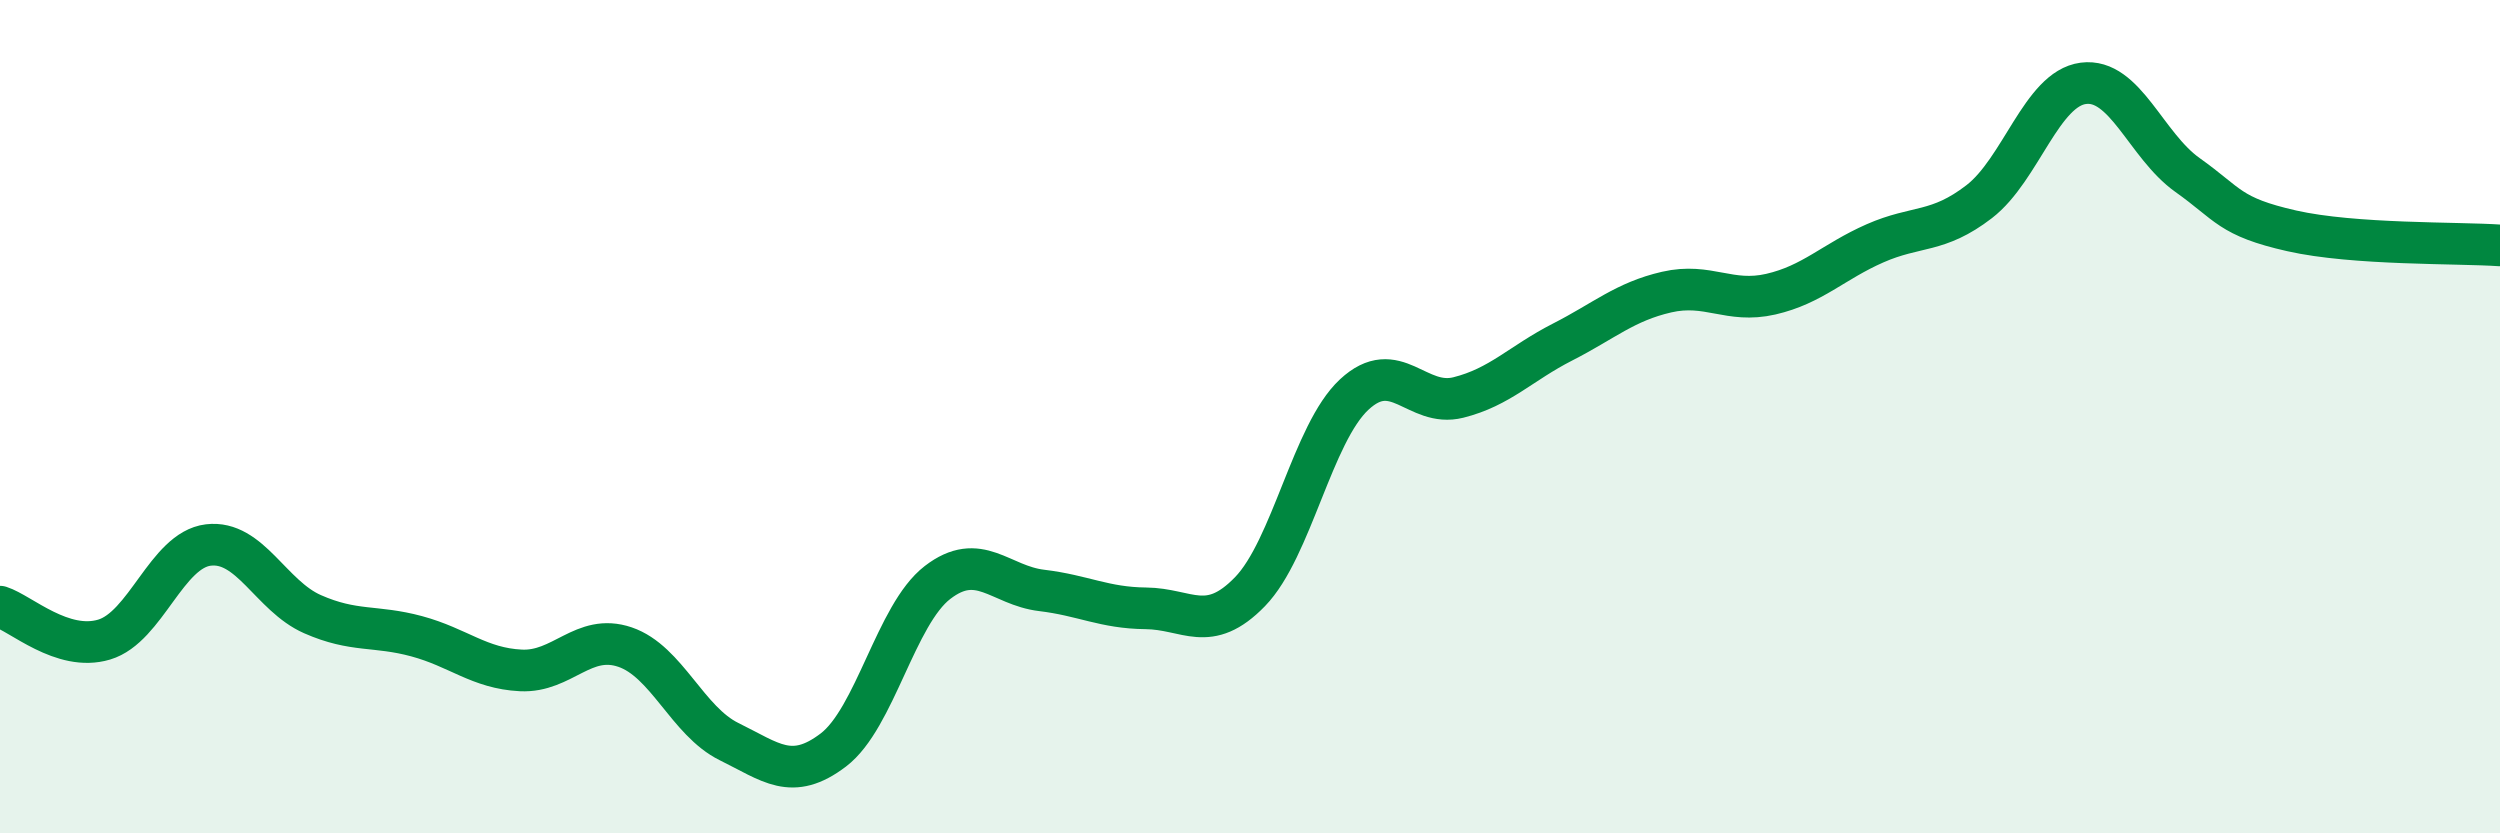 
    <svg width="60" height="20" viewBox="0 0 60 20" xmlns="http://www.w3.org/2000/svg">
      <path
        d="M 0,14.56 C 0.5,14.72 1.5,15.65 2.5,15.35 C 3.5,15.05 4,13.2 5,13.08 C 6,12.96 6.5,14.3 7.5,14.74 C 8.5,15.18 9,15 10,15.27 C 11,15.54 11.5,16.04 12.5,16.09 C 13.5,16.14 14,15.19 15,15.53 C 16,15.87 16.5,17.31 17.5,17.8 C 18.5,18.29 19,18.76 20,18 C 21,17.24 21.5,14.75 22.5,13.98 C 23.5,13.21 24,14.05 25,14.17 C 26,14.29 26.5,14.59 27.5,14.6 C 28.5,14.61 29,15.23 30,14.2 C 31,13.17 31.5,10.4 32.5,9.47 C 33.5,8.54 34,9.79 35,9.54 C 36,9.29 36.5,8.72 37.5,8.21 C 38.5,7.7 39,7.24 40,7.01 C 41,6.78 41.5,7.29 42.5,7.06 C 43.5,6.83 44,6.28 45,5.84 C 46,5.4 46.5,5.61 47.5,4.84 C 48.5,4.07 49,2.13 50,2 C 51,1.87 51.5,3.49 52.5,4.2 C 53.5,4.91 53.5,5.2 55,5.54 C 56.5,5.88 59,5.82 60,5.89L60 20L0 20Z"
        fill="#008740"
        opacity="0.1"
        stroke-linecap="round"
        stroke-linejoin="round"
      />
      <path
        d="M 0,14.56 C 0.5,14.72 1.5,15.65 2.5,15.35 C 3.5,15.05 4,13.2 5,13.08 C 6,12.96 6.5,14.3 7.5,14.74 C 8.5,15.18 9,15 10,15.27 C 11,15.54 11.5,16.04 12.5,16.09 C 13.5,16.14 14,15.19 15,15.53 C 16,15.87 16.5,17.31 17.5,17.8 C 18.5,18.29 19,18.76 20,18 C 21,17.24 21.5,14.75 22.5,13.98 C 23.5,13.21 24,14.05 25,14.17 C 26,14.29 26.5,14.59 27.5,14.6 C 28.5,14.61 29,15.23 30,14.2 C 31,13.17 31.5,10.4 32.5,9.47 C 33.5,8.54 34,9.79 35,9.54 C 36,9.29 36.5,8.72 37.5,8.21 C 38.5,7.7 39,7.24 40,7.01 C 41,6.78 41.5,7.29 42.5,7.06 C 43.5,6.83 44,6.28 45,5.84 C 46,5.4 46.5,5.61 47.5,4.84 C 48.5,4.07 49,2.13 50,2 C 51,1.87 51.5,3.49 52.5,4.2 C 53.5,4.91 53.5,5.2 55,5.54 C 56.5,5.88 59,5.82 60,5.89"
        stroke="#008740"
        stroke-width="1"
        fill="none"
        stroke-linecap="round"
        stroke-linejoin="round"
      />
    </svg>
  